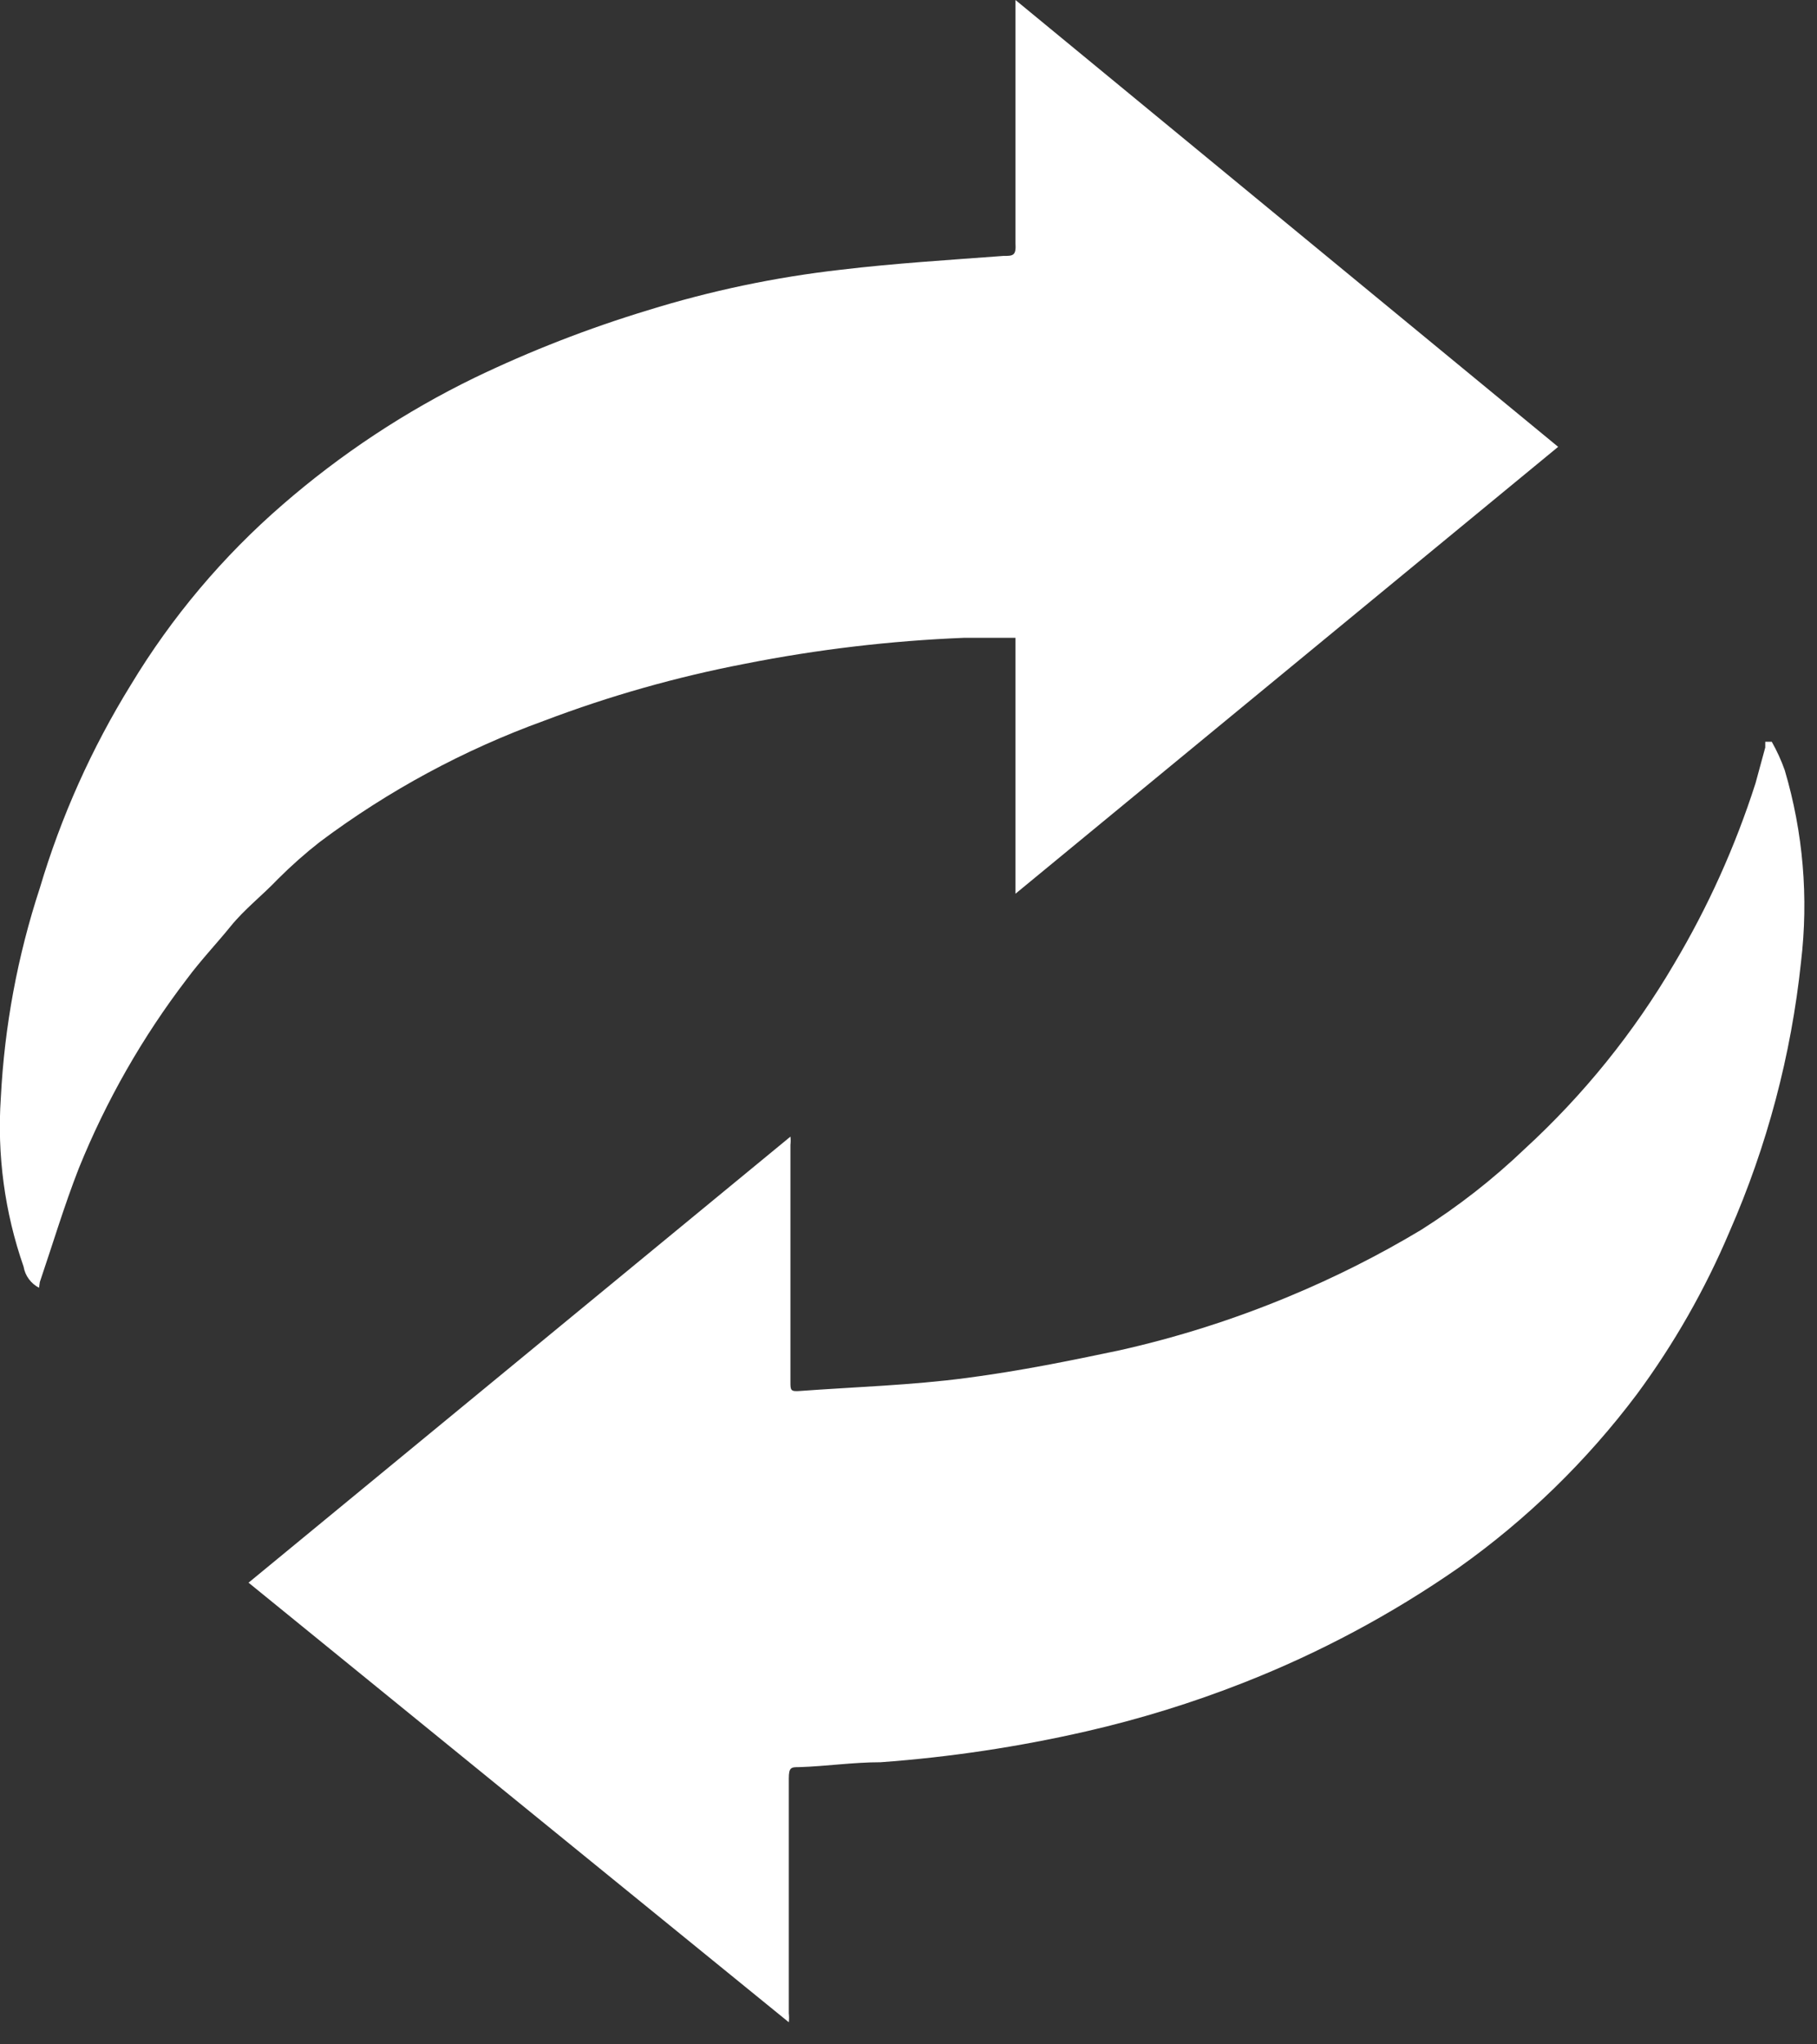 <svg width="48" height="54" viewBox="0 0 48 54" fill="none" xmlns="http://www.w3.org/2000/svg">
<rect x="0" y="0" width="48" height="54" fill="#333333" stroke="none"/>
<g clip-path="url(#clip0_209_370)">
<path d="M1.031 34.015C0.924 33.96 0.832 33.881 0.761 33.784C0.69 33.688 0.643 33.575 0.623 33.457C0.124 32.025 -0.081 30.507 0.022 28.993C0.118 27.11 0.464 25.248 1.052 23.457C1.613 21.57 2.421 19.766 3.456 18.091C4.535 16.302 5.889 14.695 7.469 13.327C9.004 11.995 10.706 10.869 12.534 9.979C14.009 9.269 15.538 8.674 17.105 8.198C18.77 7.681 20.48 7.321 22.212 7.125C23.65 6.953 25.088 6.867 26.504 6.76C26.762 6.76 26.848 6.76 26.826 6.417V0.322C26.826 0.322 26.826 0.15 26.826 0L41.162 11.803L26.826 23.607V16.847H25.474C23.528 16.925 21.591 17.154 19.68 17.533C17.873 17.88 16.099 18.383 14.379 19.036C12.258 19.804 10.262 20.882 8.456 22.233C8.064 22.539 7.692 22.869 7.34 23.221C6.932 23.65 6.46 24.015 6.095 24.465C5.73 24.916 5.301 25.367 4.936 25.86C3.765 27.391 2.805 29.073 2.082 30.86C1.696 31.848 1.395 32.856 1.052 33.865L1.031 34.015Z" fill="white"/>
<path d="M6.566 41.805L20.881 30.023C20.889 30.095 20.889 30.167 20.881 30.238C20.881 32.384 20.881 34.53 20.881 36.505C20.881 36.719 20.881 36.762 21.138 36.741C22.619 36.633 24.078 36.59 25.538 36.397C26.997 36.204 28.242 35.947 29.572 35.668C31.098 35.326 32.592 34.852 34.036 34.251C35.244 33.751 36.413 33.163 37.534 32.491C38.519 31.869 39.439 31.15 40.281 30.345C41.834 28.92 43.165 27.271 44.23 25.452C45.123 23.951 45.843 22.352 46.376 20.688L46.633 19.744V19.593H46.805C46.941 19.833 47.056 20.085 47.148 20.345C47.634 21.986 47.78 23.709 47.578 25.409C47.319 27.867 46.682 30.271 45.689 32.534C45.045 34.056 44.224 35.497 43.243 36.826C41.916 38.593 40.324 40.142 38.521 41.419C36.757 42.644 34.855 43.66 32.856 44.445C31.502 44.978 30.11 45.408 28.692 45.733C26.906 46.142 25.091 46.415 23.263 46.548C22.533 46.548 21.825 46.655 21.117 46.677C20.902 46.677 20.838 46.677 20.838 46.977V53.179C20.847 53.258 20.847 53.337 20.838 53.416L6.566 41.805Z" fill="white"/>
</g>
<defs>
<clipPath id="clip0_209_370">
<rect width="47.75" height="53.673" fill="white"/>
</clipPath>
</defs>
</svg>
